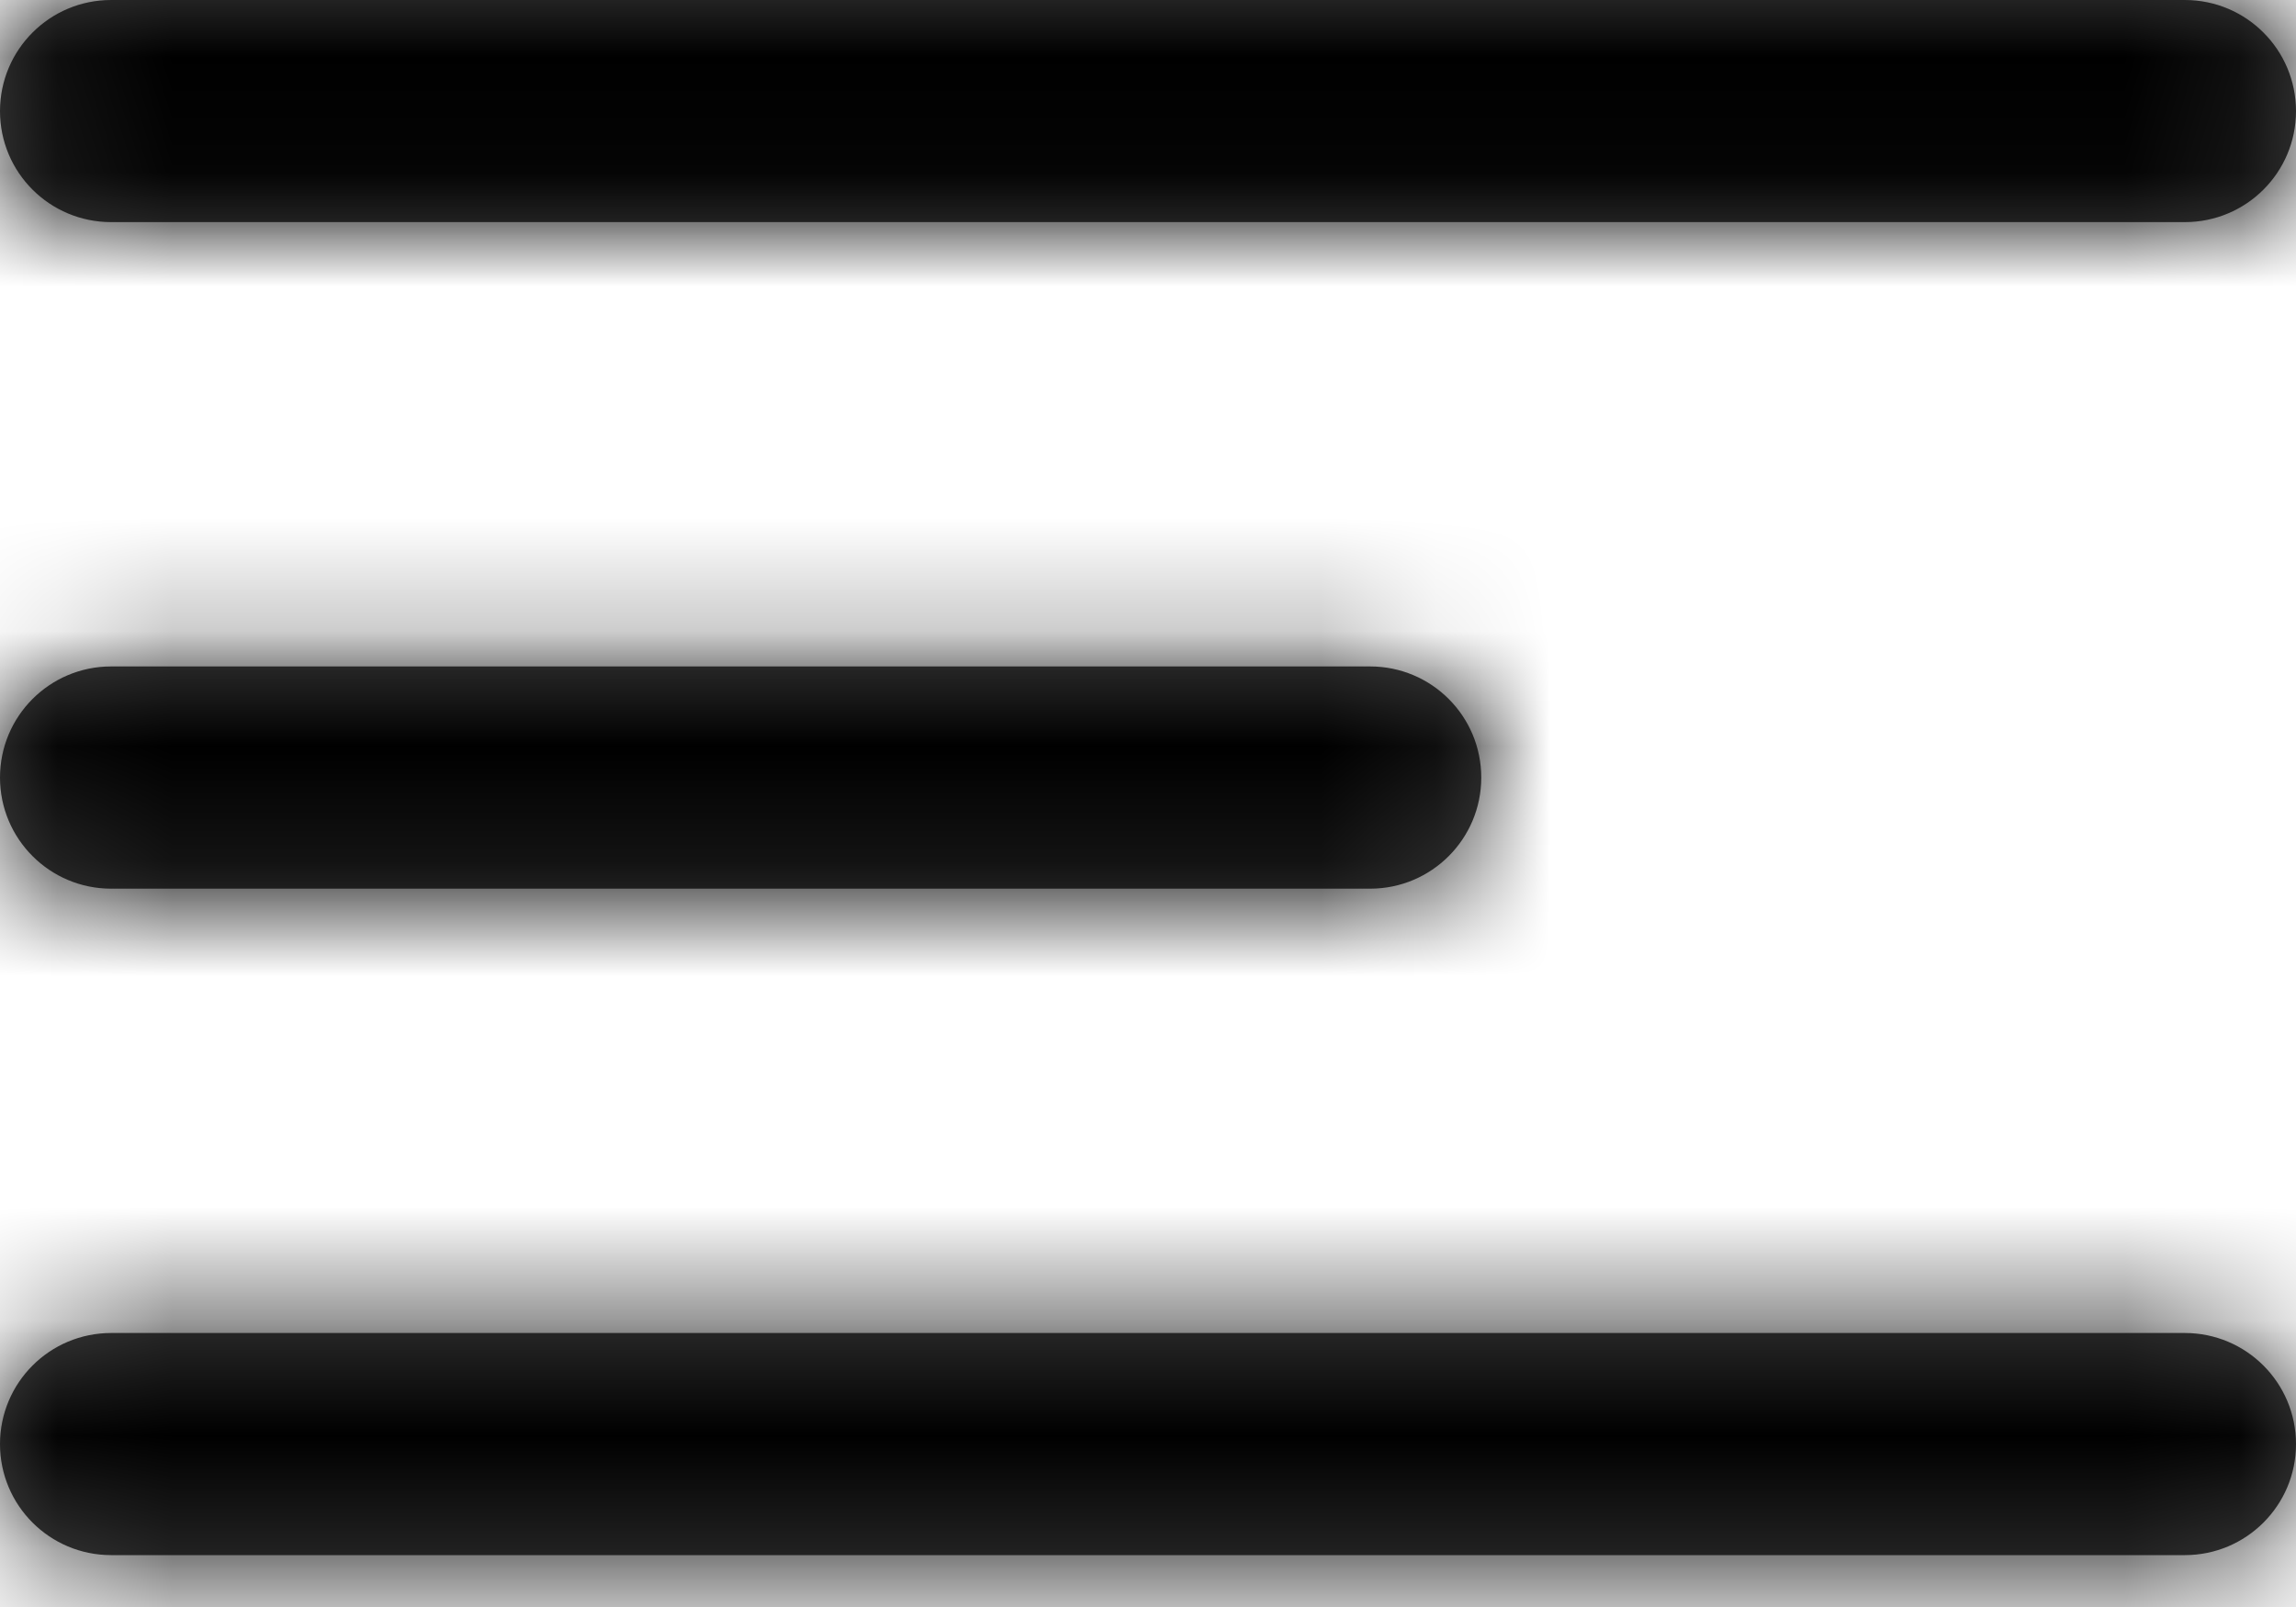 <svg xmlns="http://www.w3.org/2000/svg" xmlns:xlink="http://www.w3.org/1999/xlink" width="20" height="14" viewBox="0 0 20 14">
    <defs>
        <path id="82vft2146a" d="M19.032 11.613c.534 0 .968.433.968.968 0 .534-.434.967-.968.967H.968c-.535 0-.968-.433-.968-.967 0-.535.433-.968.968-.968h18.064zm-7.097-5.807c.535 0 .968.433.968.968 0 .534-.433.968-.968.968H.968C.433 7.742 0 7.308 0 6.774c0-.535.433-.968.968-.968h10.967zM19.032 0c.534 0 .968.433.968.968 0 .535-.434.967-.968.967H.968C.433 1.935 0 1.503 0 .968 0 .433.433 0 .968 0h18.064z"/>
    </defs>
    <g fill="none" fill-rule="evenodd">
        <g>
            <g>
                <path d="M0 0H40V40H0z" transform="translate(-270 -23) translate(260 10)"/>
                <g>
                    <g transform="translate(-270 -23) translate(260 10) translate(10 10) translate(0 3)">
                        <mask id="um88a0b6zb" fill="#fff">
                            <use xlink:href="#82vft2146a"/>
                        </mask>
                        <use fill="#444" xlink:href="#82vft2146a"/>
                        <g fill="#000" mask="url(#um88a0b6zb)">
                            <path d="M0 0H20V20H0z" transform="translate(0 -3)"/>
                        </g>
                    </g>
                </g>
            </g>
        </g>
    </g>
</svg>

